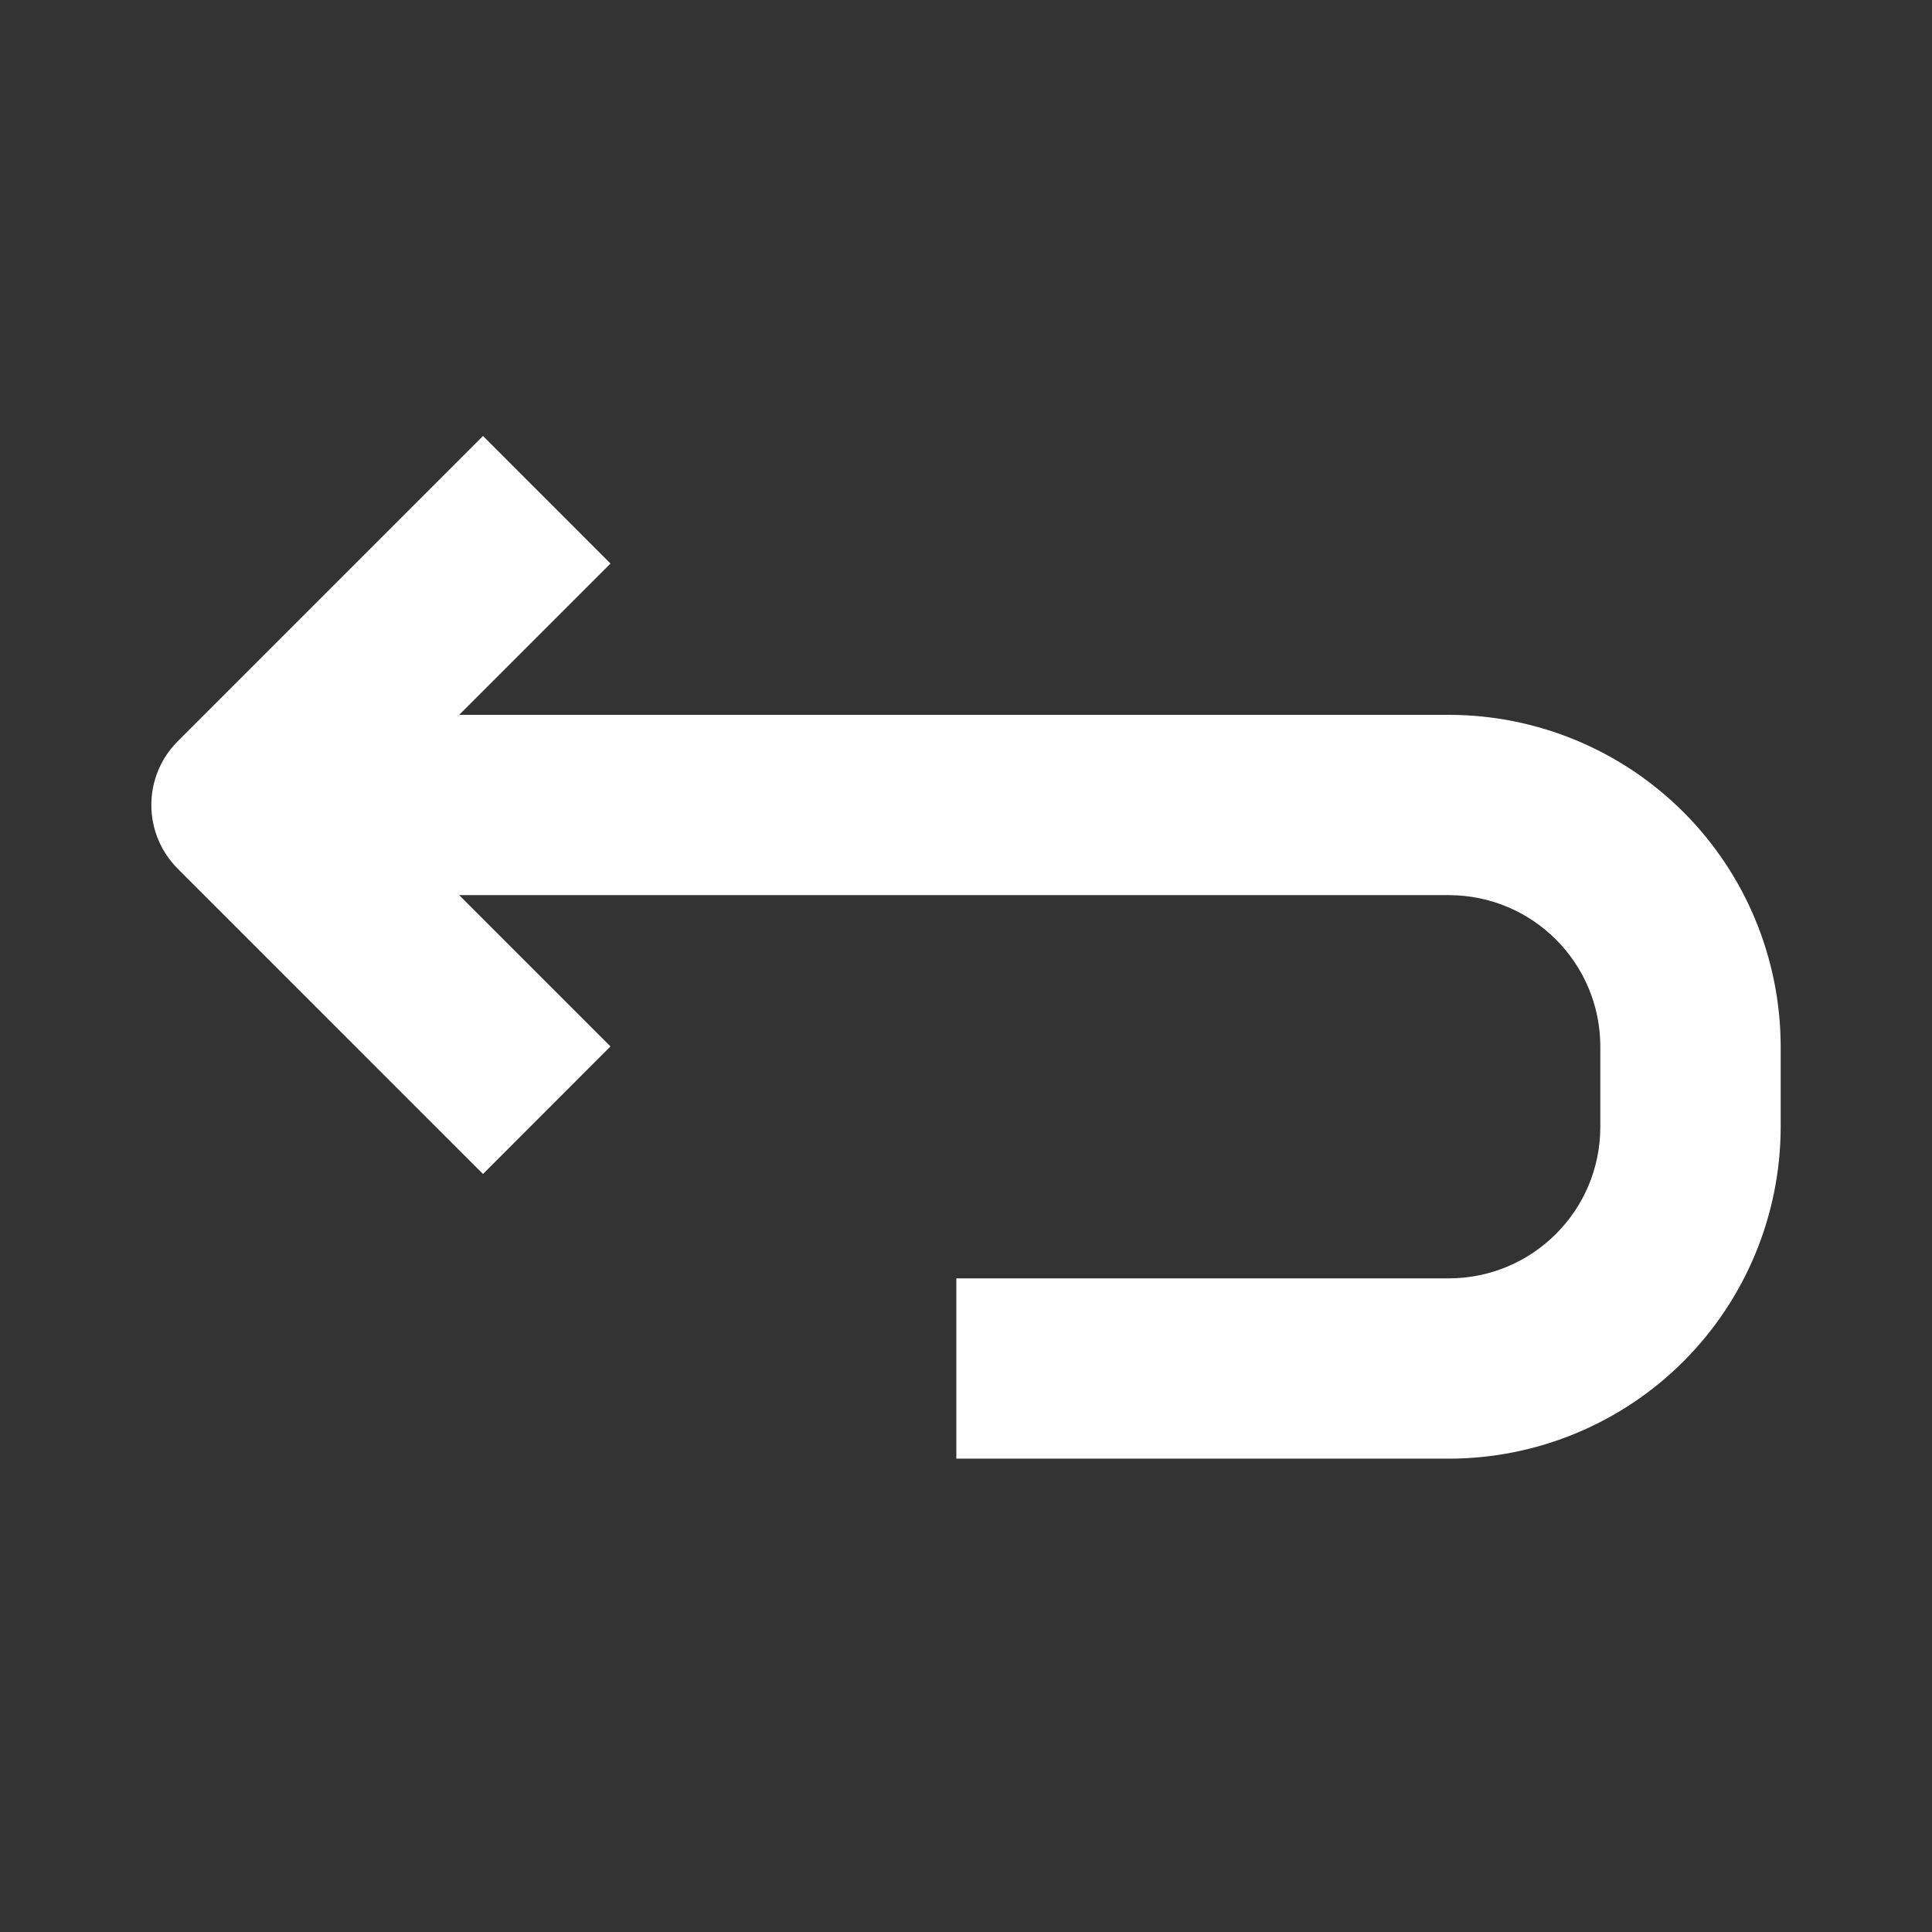 <?xml version="1.0" encoding="UTF-8"?> <svg xmlns="http://www.w3.org/2000/svg" viewBox="0 0 100 100" fill-rule="evenodd"><rect x="0" y="0" width="100" height="100" fill="#333333" stroke="none"/><path d="m91.668 54.168v4.168-0.004c-0.008 4.422-1.762 8.656-4.887 11.781s-7.363 4.883-11.781 4.887h-25v-8.332h25c4.602-0.008 8.328-3.734 8.332-8.336v-4.164c-0.004-4.602-3.731-8.328-8.332-8.336h-52.441l8.332 8.332-5.891 5.894-15.445-15.445c-1.629-1.629-1.629-4.266 0-5.894l15.445-15.445 5.891 5.894-8.332 8.332h52.441c4.418 0.004 8.656 1.762 11.781 4.887s4.879 7.359 4.887 11.781z" fill="#ffffff" stroke-width="1" stroke="#ffffff"></path></svg> 